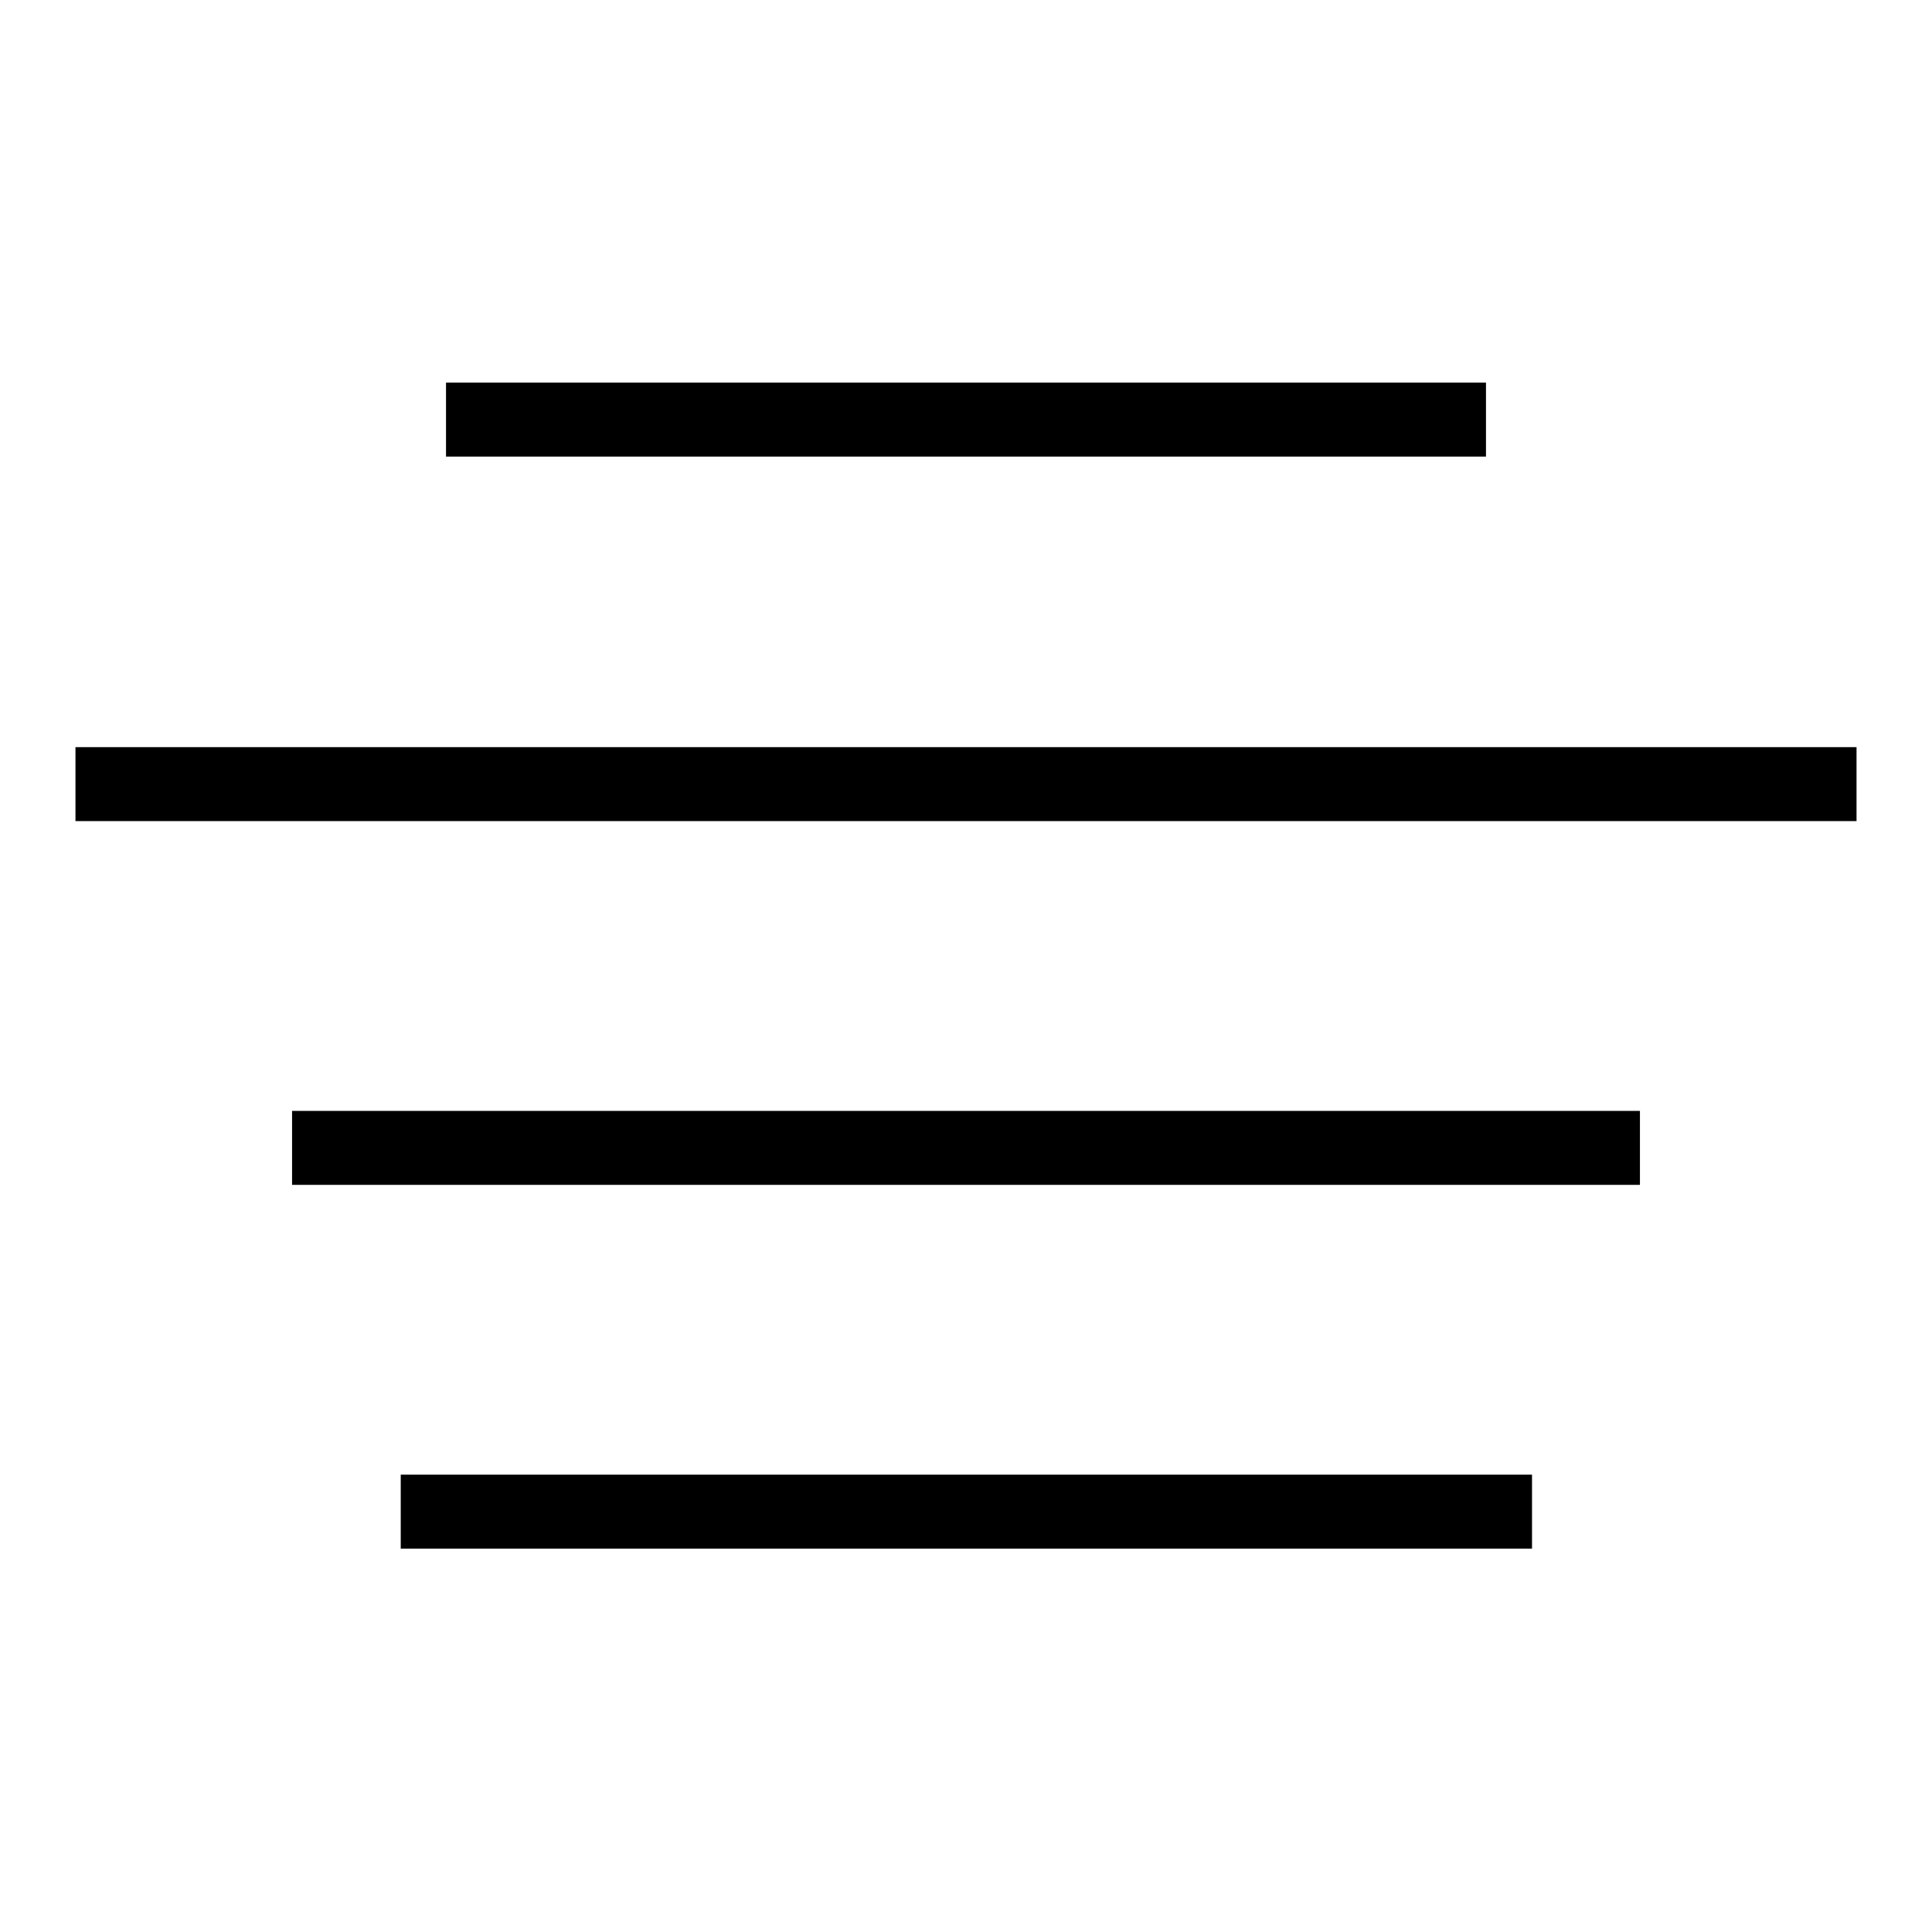 <?xml version="1.0" encoding="utf-8"?>
<!-- Svg Vector Icons : http://www.onlinewebfonts.com/icon -->
<!DOCTYPE svg PUBLIC "-//W3C//DTD SVG 1.1//EN" "http://www.w3.org/Graphics/SVG/1.1/DTD/svg11.dtd">
<svg version="1.1" xmlns="http://www.w3.org/2000/svg" xmlns:xlink="http://www.w3.org/1999/xlink" x="0px" y="0px" viewBox="0 0 256 256" enable-background="new 0 0 256 256" xml:space="preserve">
<g> <path fill="#000000" d="M59.1,50.7h137.8v9.8H59.1V50.7z M10,99h236v9.8H10V99z M38.7,147.2h178.6v9.8H38.7V147.2z M53.1,195.4 h149.9v9.8H53.1V195.4z"/></g>
</svg>